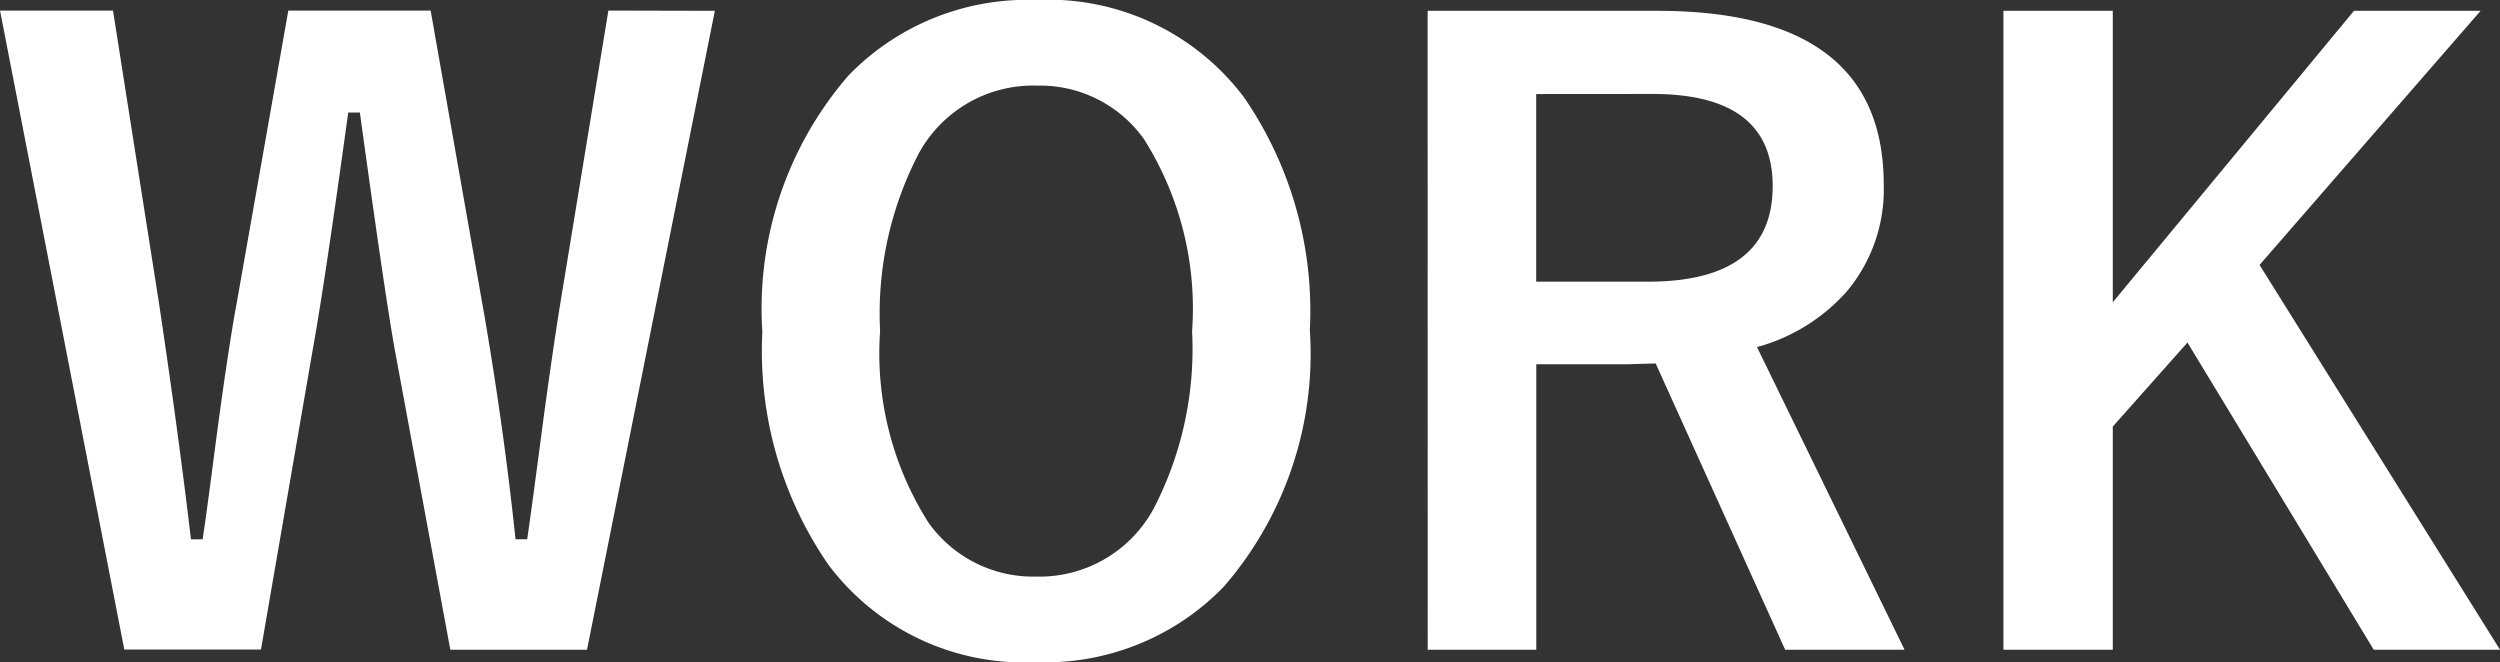 <svg xmlns="http://www.w3.org/2000/svg" width="60.723" height="16.084" viewBox="0 0 60.723 16.084">
  <rect x="0" y="0" width="60.723" height="16.084" fill="#333333" stroke="none"/>
  <path id="パス_59" data-name="パス 59" d="M-12.969-15.479-16.074.039h-3.32l-1.338-7.227q-.225-1.211-.859-5.82h-.283q-.566,4.121-.859,5.742l-1.26,7.3h-3.32l-3.018-15.518h2.744l1.113,7.08q.469,3.135.781,5.762h.283q.1-.664.264-1.934.332-2.549.557-3.77l1.26-7.139h3.457l1.3,7.373q.479,2.783.762,5.469h.283q.1-.674.41-3.037.205-1.5.371-2.549l1.191-7.256Zm7.813-.264A5.95,5.95,0,0,1-.117-13.379a9.15,9.15,0,0,1,1.6,5.654A8.633,8.633,0,0,1-.6-1.5,6.038,6.038,0,0,1-5.176.342a5.94,5.94,0,0,1-5.039-2.373,9.133,9.133,0,0,1-1.6-5.645,8.644,8.644,0,0,1,2.09-6.23A6.042,6.042,0,0,1-5.156-15.742Zm0,2.08a3.162,3.162,0,0,0-2.881,1.689A8.416,8.416,0,0,0-8.955-7.7,7.664,7.664,0,0,0-7.773-3.037a3.125,3.125,0,0,0,2.617,1.3,3.152,3.152,0,0,0,2.871-1.7A8.444,8.444,0,0,0-1.377-7.7a7.705,7.705,0,0,0-1.172-4.668A3.1,3.1,0,0,0-5.156-13.662Zm9.5-1.816H9.922q5.5,0,5.5,4.219a3.844,3.844,0,0,1-.9,2.6,4.484,4.484,0,0,1-2.178,1.348L15.928.039h-2.9L9.883-6.914l-.7.02h-2.2V.039H4.346Zm2.637,2.021V-8.9H9.688q3.037,0,3.037-2.324,0-2.236-2.92-2.236Zm22.939-2.021L24.551-9.307,30.391.039H27.324L22.8-7.422,20.986-5.381V.039H18.33V-15.479h2.656V-8.4l5.859-7.08Z" transform="translate(30.332 15.742)" fill="#fff"/>
</svg>
